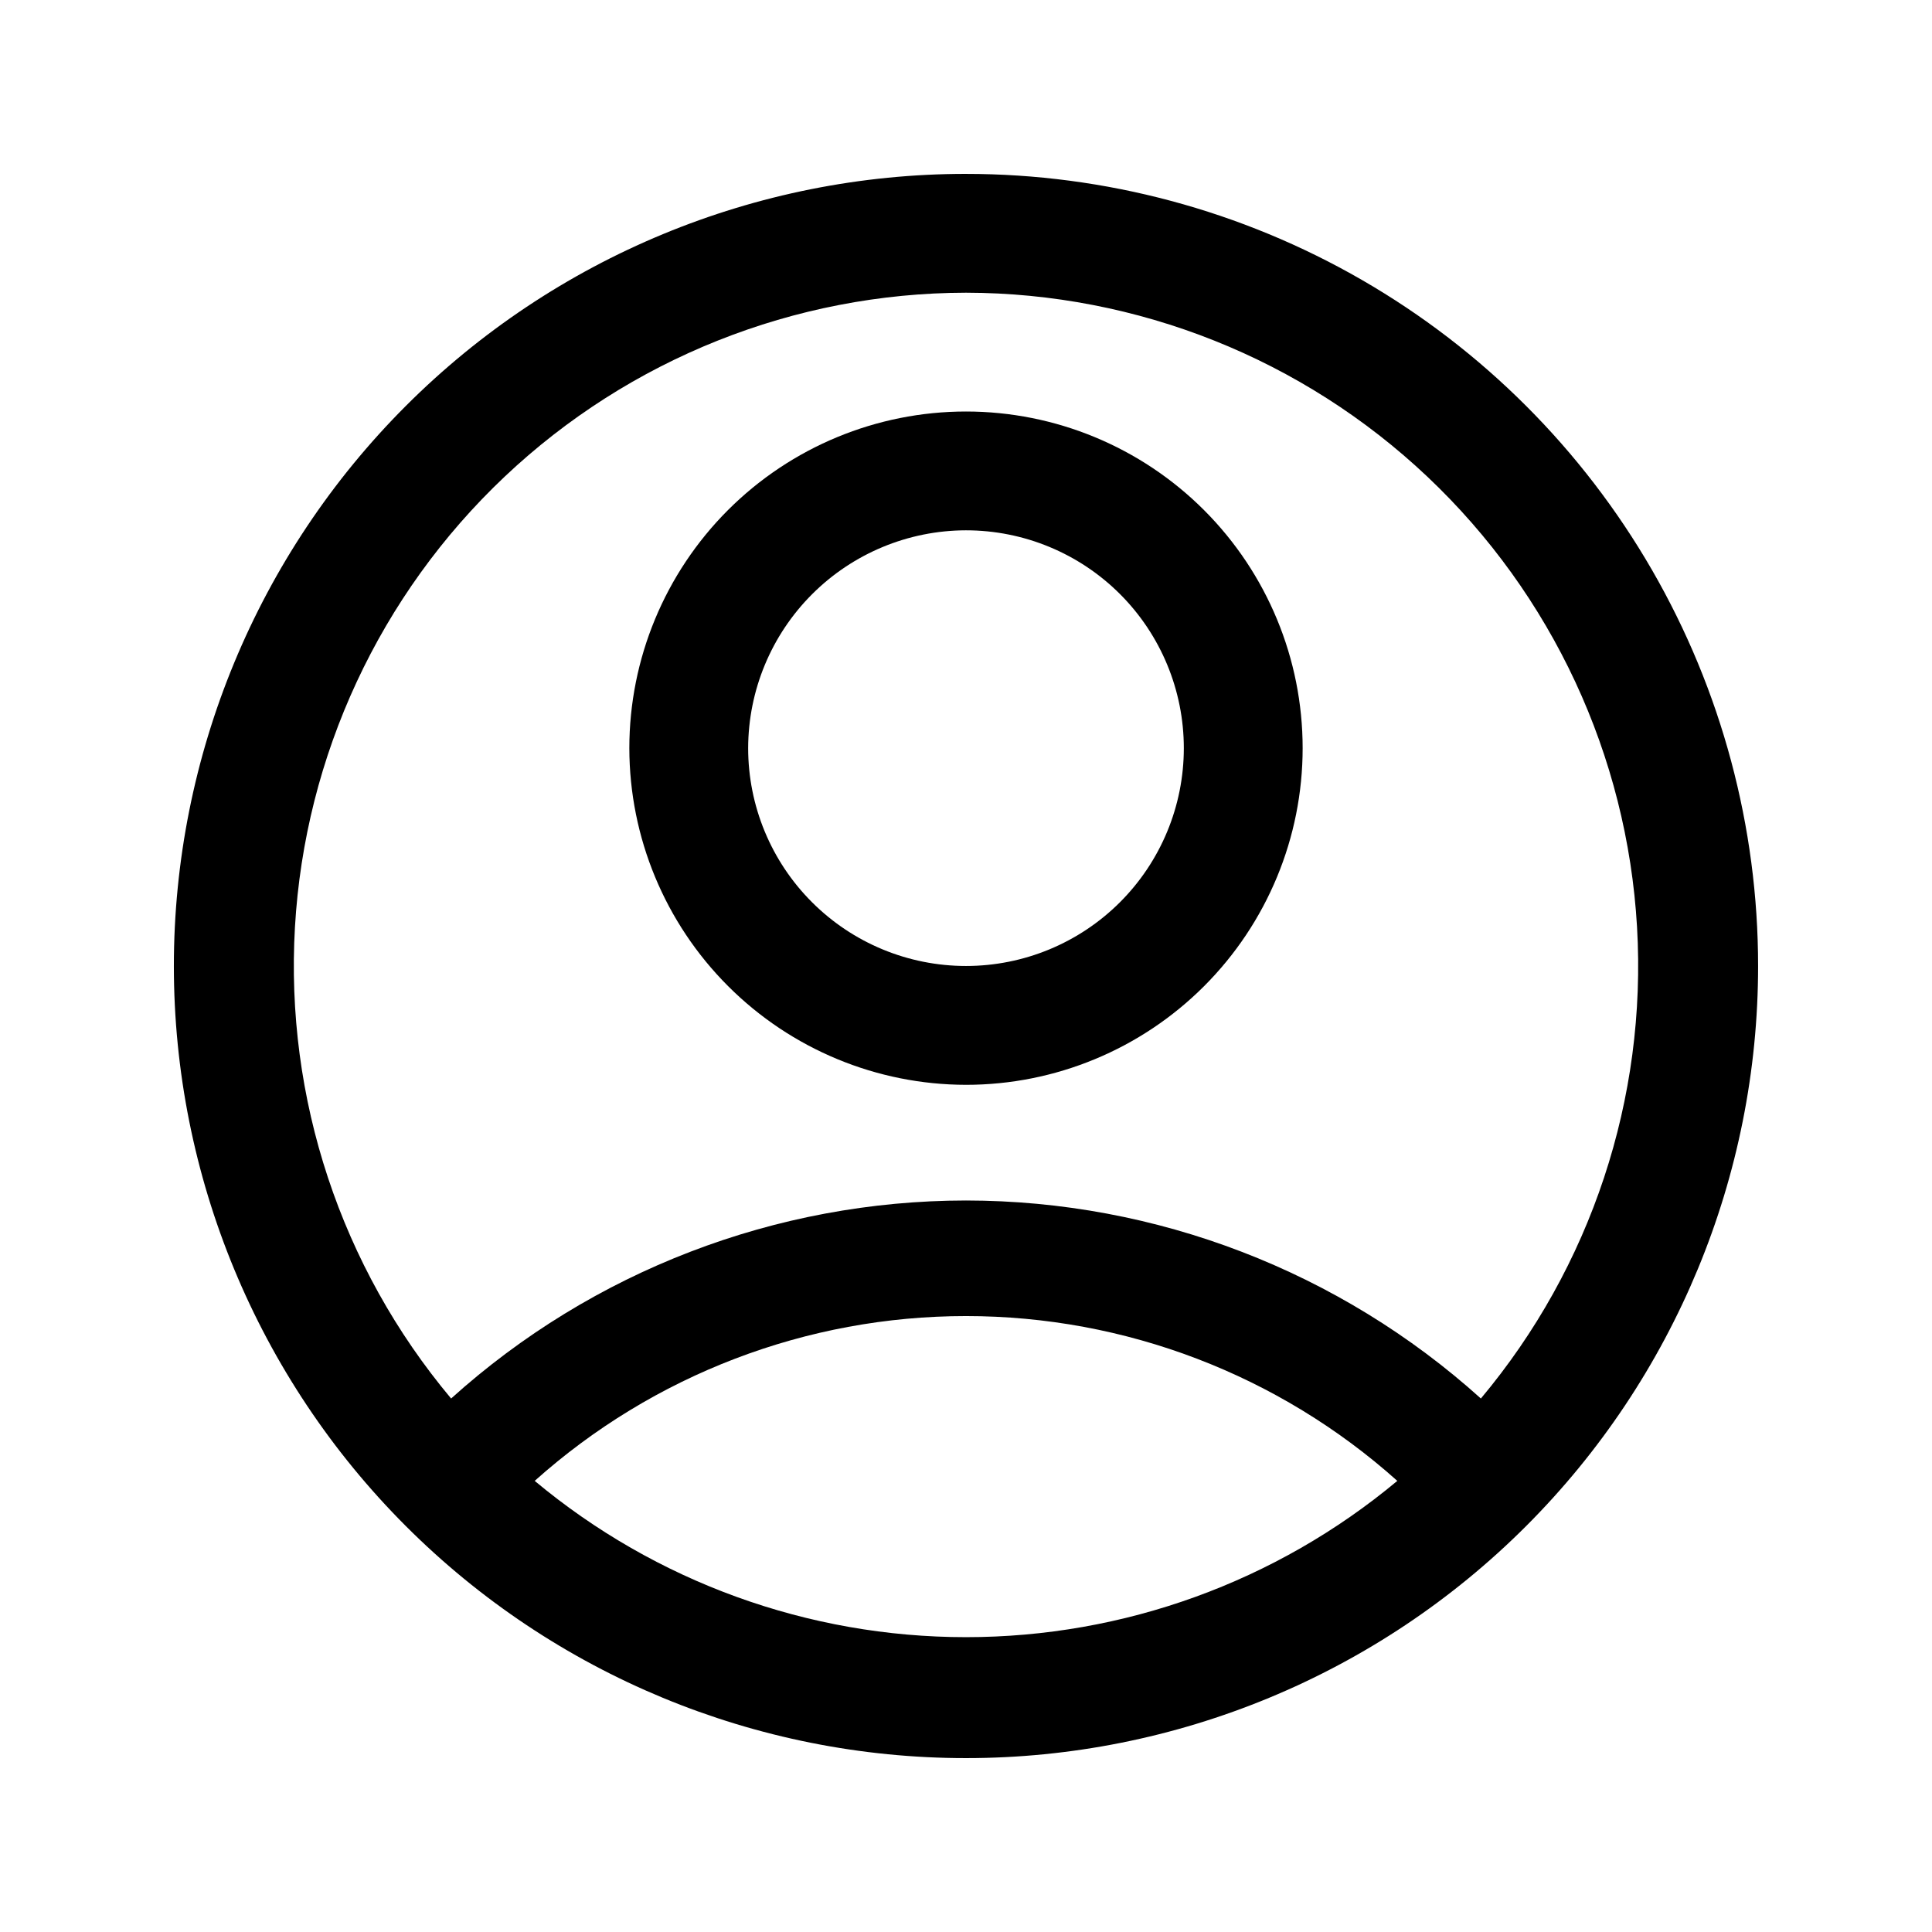 <?xml version="1.0" encoding="UTF-8"?>
<!-- Uploaded to: SVG Repo, www.svgrepo.com, Generator: SVG Repo Mixer Tools -->
<svg fill="#000000" width="800px" height="800px" version="1.1" viewBox="144 144 512 512" xmlns="http://www.w3.org/2000/svg">
 <g>
  <path d="m400 190.08c-55.676 0-109.07 22.117-148.44 61.484s-61.484 92.762-61.484 148.44c0 55.672 22.117 109.07 61.484 148.43 39.367 39.367 92.762 61.484 148.44 61.484 55.672 0 109.07-22.117 148.43-61.484 39.367-39.367 61.484-92.762 61.484-148.43 0-36.852-9.699-73.051-28.121-104.96-18.426-31.914-44.926-58.414-76.84-76.836-31.91-18.426-68.109-28.125-104.96-28.125zm0 31.488c45.48 0.078 89.215 17.52 122.27 48.762s52.926 73.926 55.562 119.33c2.637 45.406-12.168 90.102-41.383 124.96-37.438-33.742-86.043-52.438-136.45-52.477-50.406 0.039-99.012 18.734-136.45 52.477-29.215-34.855-44.016-79.551-41.383-124.96 2.637-45.402 22.512-88.086 55.562-119.33 33.055-31.242 76.789-48.684 122.27-48.762zm-114.3 314.88c31.43-28.125 72.125-43.676 114.3-43.676 42.176 0 82.871 15.551 114.3 43.676-32.078 26.762-72.527 41.418-114.3 41.418-41.777 0-82.227-14.656-114.3-41.418z"/>
  <path d="m400 431.49c23.66 0 46.352-9.402 63.082-26.133 16.734-16.73 26.133-39.422 26.133-63.086 0-23.66-9.398-46.352-26.133-63.086-16.73-16.73-39.422-26.129-63.082-26.129-23.664 0-46.355 9.398-63.086 26.129-16.73 16.734-26.133 39.426-26.133 63.086 0.027 23.652 9.438 46.332 26.164 63.055 16.723 16.727 39.398 26.133 63.055 26.164zm0-146.95c15.309 0 29.992 6.082 40.82 16.906 10.824 10.828 16.906 25.512 16.906 40.82 0 15.312-6.082 29.996-16.906 40.82-10.828 10.828-25.512 16.91-40.82 16.91-15.312 0-29.996-6.082-40.82-16.91-10.828-10.824-16.91-25.508-16.91-40.82 0.027-15.301 6.121-29.969 16.941-40.789 10.82-10.82 25.484-16.91 40.789-16.938z"/>
 </g>
</svg>